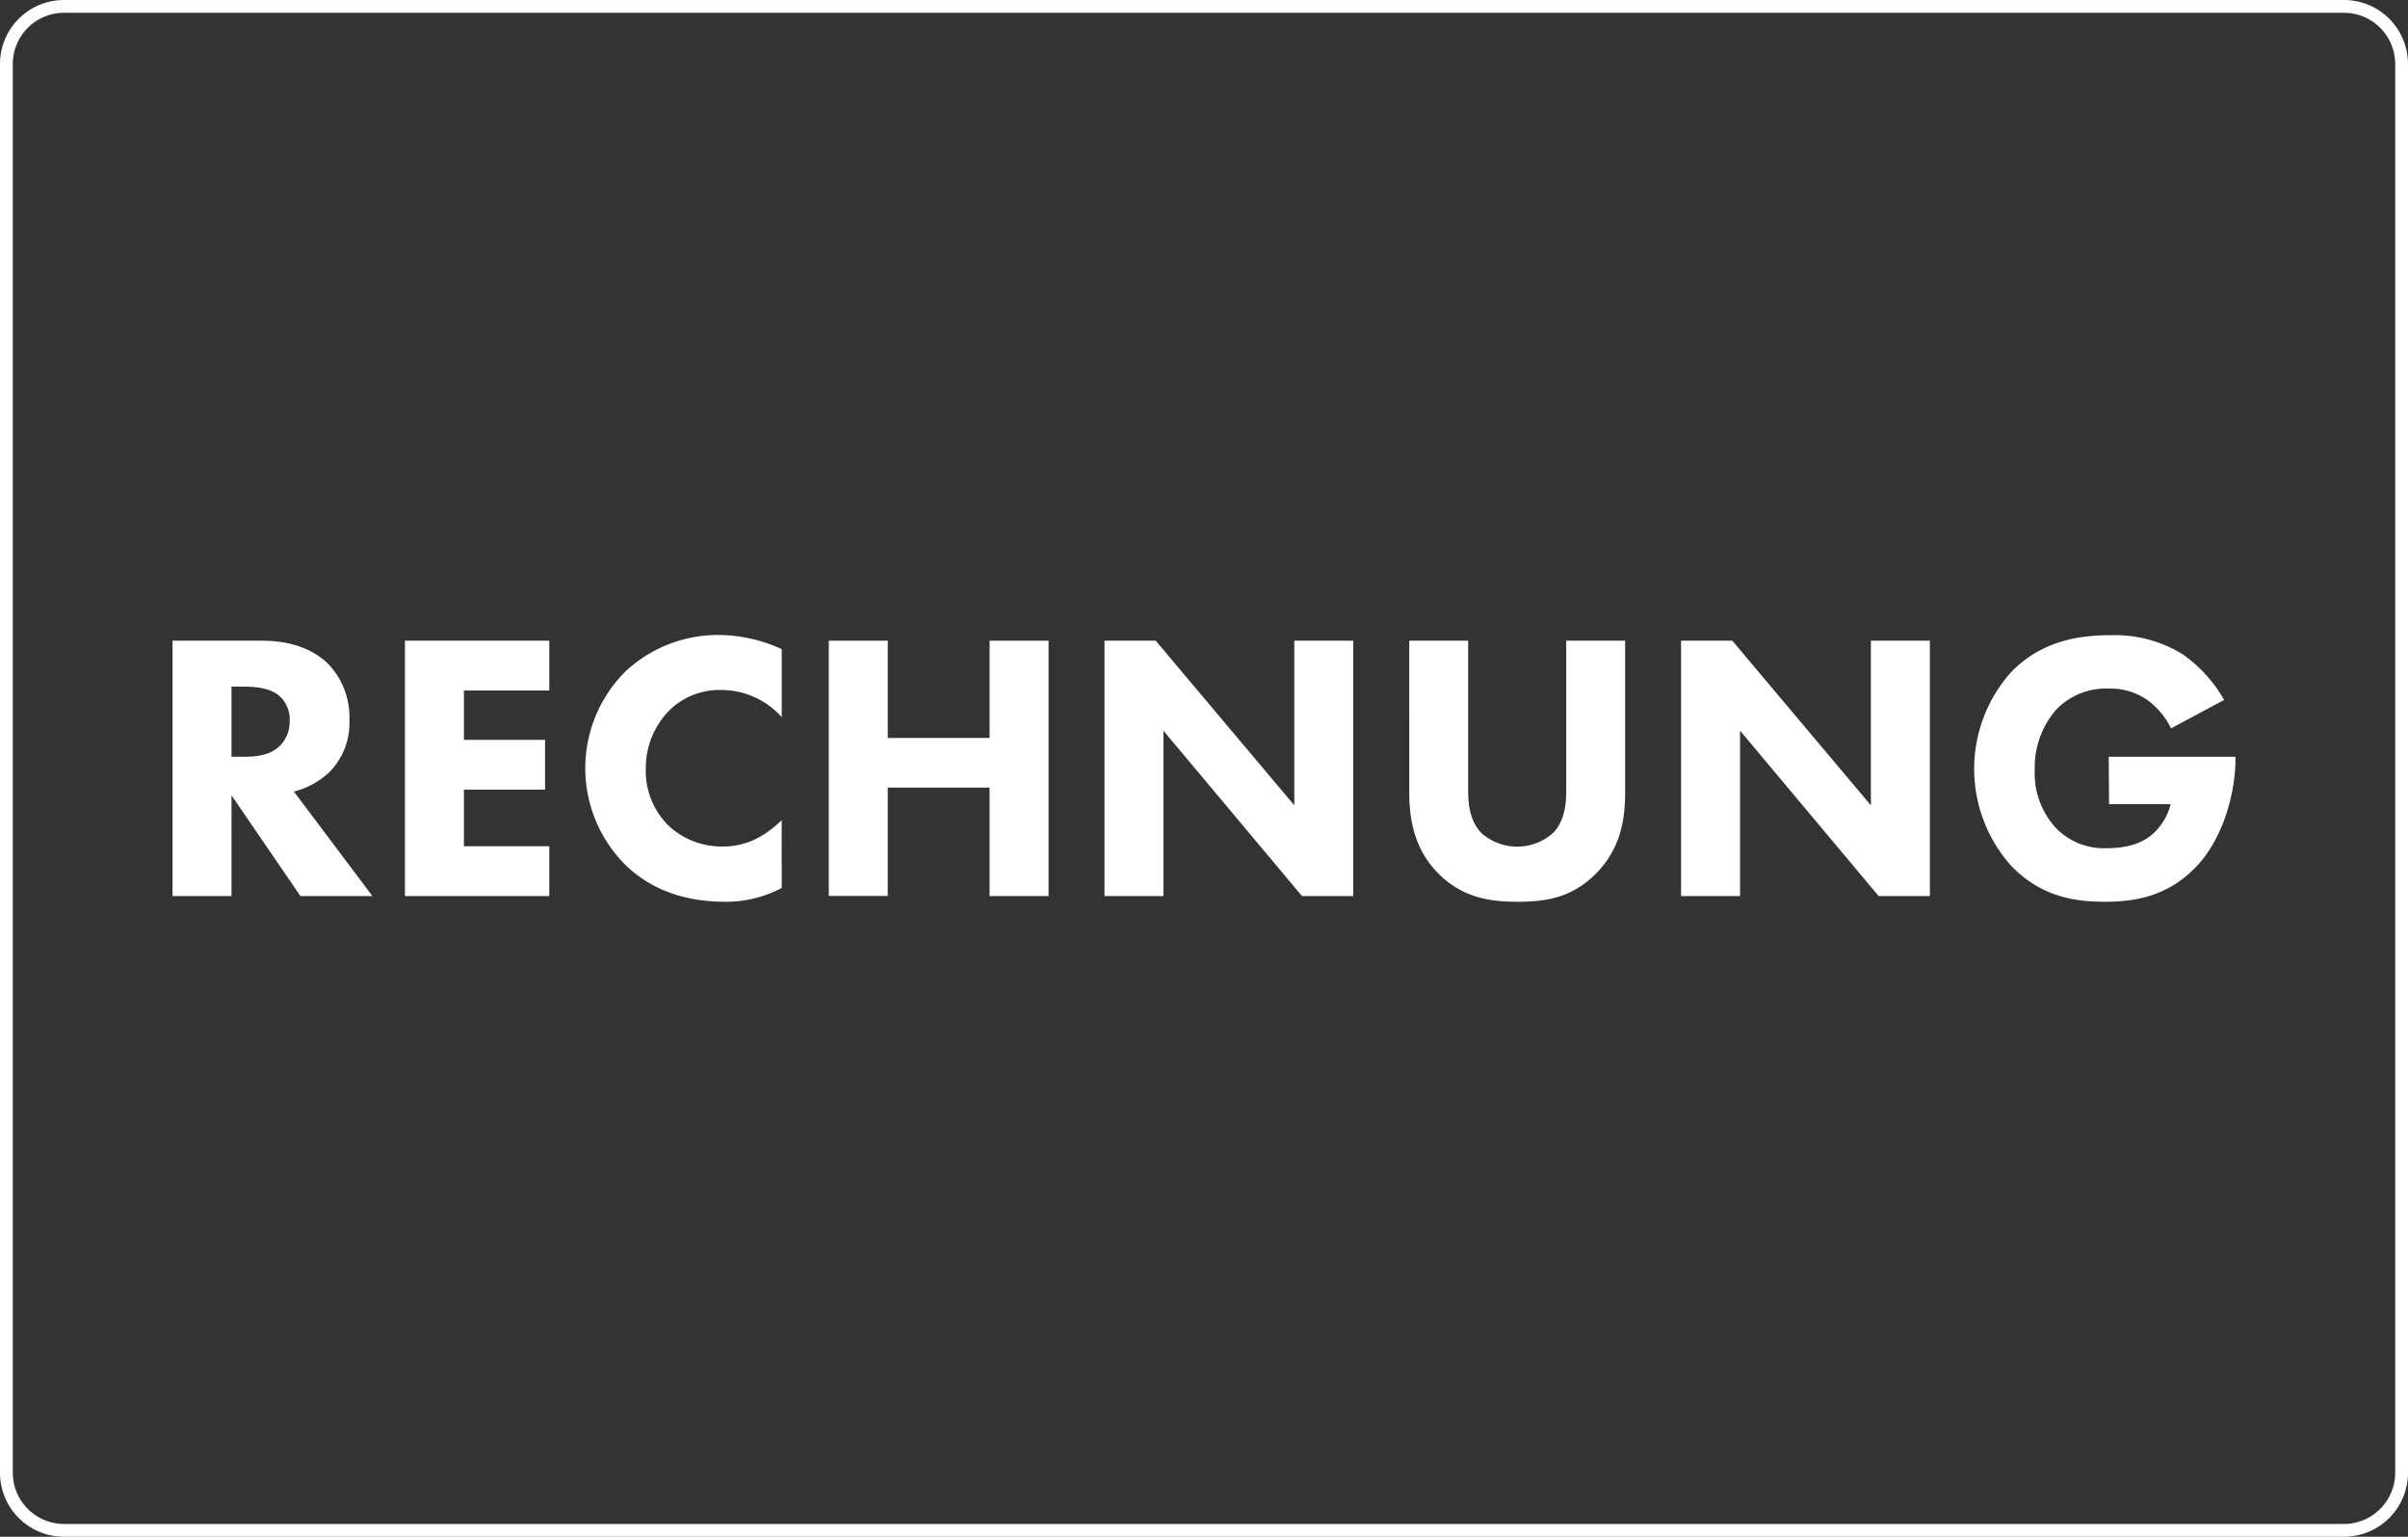 <svg xmlns="http://www.w3.org/2000/svg" viewBox="0 0 376 240"><rect x="0" y="0" width="376" height="240" fill="#333333" stroke="none"/><defs><style>.cls-1{fill:#fff;}</style></defs><g id="Ebene_2" data-name="Ebene 2"><g id="Ebene_1-2" data-name="Ebene 1"><path class="cls-1" d="M366,2a8,8,0,0,1,8,8V230a8,8,0,0,1-8,8H10a8,8,0,0,1-8-8V10a8,8,0,0,1,8-8H366m0-2H10A10,10,0,0,0,0,10V230a10,10,0,0,0,10,10H366a10,10,0,0,0,10-10V10A10,10,0,0,0,366,0Z"/><path class="cls-1" d="M40.93,100.06c5.08,0,8.25,1.68,10.16,3.47a12,12,0,0,1,3.47,8.91,10.91,10.91,0,0,1-3.11,8.13,12.6,12.6,0,0,1-5.56,3.05l12.26,16.32H46.91L36.15,124.21v15.73H26.94V100.06Zm-4.78,18.12h2.09c1.68,0,3.95-.18,5.5-1.74a5.33,5.33,0,0,0,1.49-3.88,4.85,4.85,0,0,0-1.85-4.07c-1.49-1.13-3.88-1.25-5.08-1.25H36.15Z"/><path class="cls-1" d="M85.77,107.84H72.44v7.71H85.11v7.77H72.44v8.84H85.77v7.78H63.23V100.06H85.77Z"/><path class="cls-1" d="M122.06,138.68a18.58,18.58,0,0,1-8.79,2.15c-7.35,0-12.31-2.51-15.66-5.8a21.34,21.34,0,0,1,0-30.12,21.16,21.16,0,0,1,14.88-5.74,23.83,23.83,0,0,1,9.57,2.21V112a12.64,12.64,0,0,0-9.33-4.24,11.18,11.18,0,0,0-8.13,3.1,12.79,12.79,0,0,0-3.76,9.21,12,12,0,0,0,3.46,8.79,12.15,12.15,0,0,0,8.61,3.34c2.39,0,5.62-.65,9.15-4.12Z"/><path class="cls-1" d="M138.62,115.25h15.9V100.06h9.21v39.88h-9.21V123h-15.9v16.92h-9.21V100.06h9.21Z"/><path class="cls-1" d="M172.46,139.94V100.06h8l21.64,25.71V100.06h9.2v39.88h-8l-21.64-25.83v25.83Z"/><path class="cls-1" d="M253.76,123.68c0,3.82-.48,8.54-4.42,12.61s-8.25,4.54-12.44,4.54-8.6-.6-12.43-4.54-4.42-8.79-4.42-12.61V100.06h9.2v23.38c0,1.73.12,4.66,2.09,6.69a8.44,8.44,0,0,0,11.12,0c2-2,2.1-5,2.1-6.69V100.06h9.2Z"/><path class="cls-1" d="M262.49,139.94V100.06h8l21.64,25.71V100.06h9.21v39.88h-8L271.7,114.11v25.83Z"/><path class="cls-1" d="M329.27,118.18h19.79v.42c0,4.84-1.74,12.19-6.16,16.79s-9.51,5.44-14.23,5.44-9.92-.77-14.58-5.56A22.69,22.69,0,0,1,314,105c4.9-5.09,10.94-5.8,15.66-5.8a20.11,20.11,0,0,1,11.18,3,21.93,21.93,0,0,1,6.45,7.11L339,113.75a12.08,12.08,0,0,0-3.52-4.3,10,10,0,0,0-6.1-1.91,10.78,10.78,0,0,0-8.25,3.22,13.68,13.68,0,0,0-3.41,9.45,12.58,12.58,0,0,0,3.35,9.15,10.47,10.47,0,0,0,8.07,3.1c4,0,6-1.37,6.93-2.15a9.23,9.23,0,0,0,2.87-4.72h-9.62Z"/></g></g></svg>